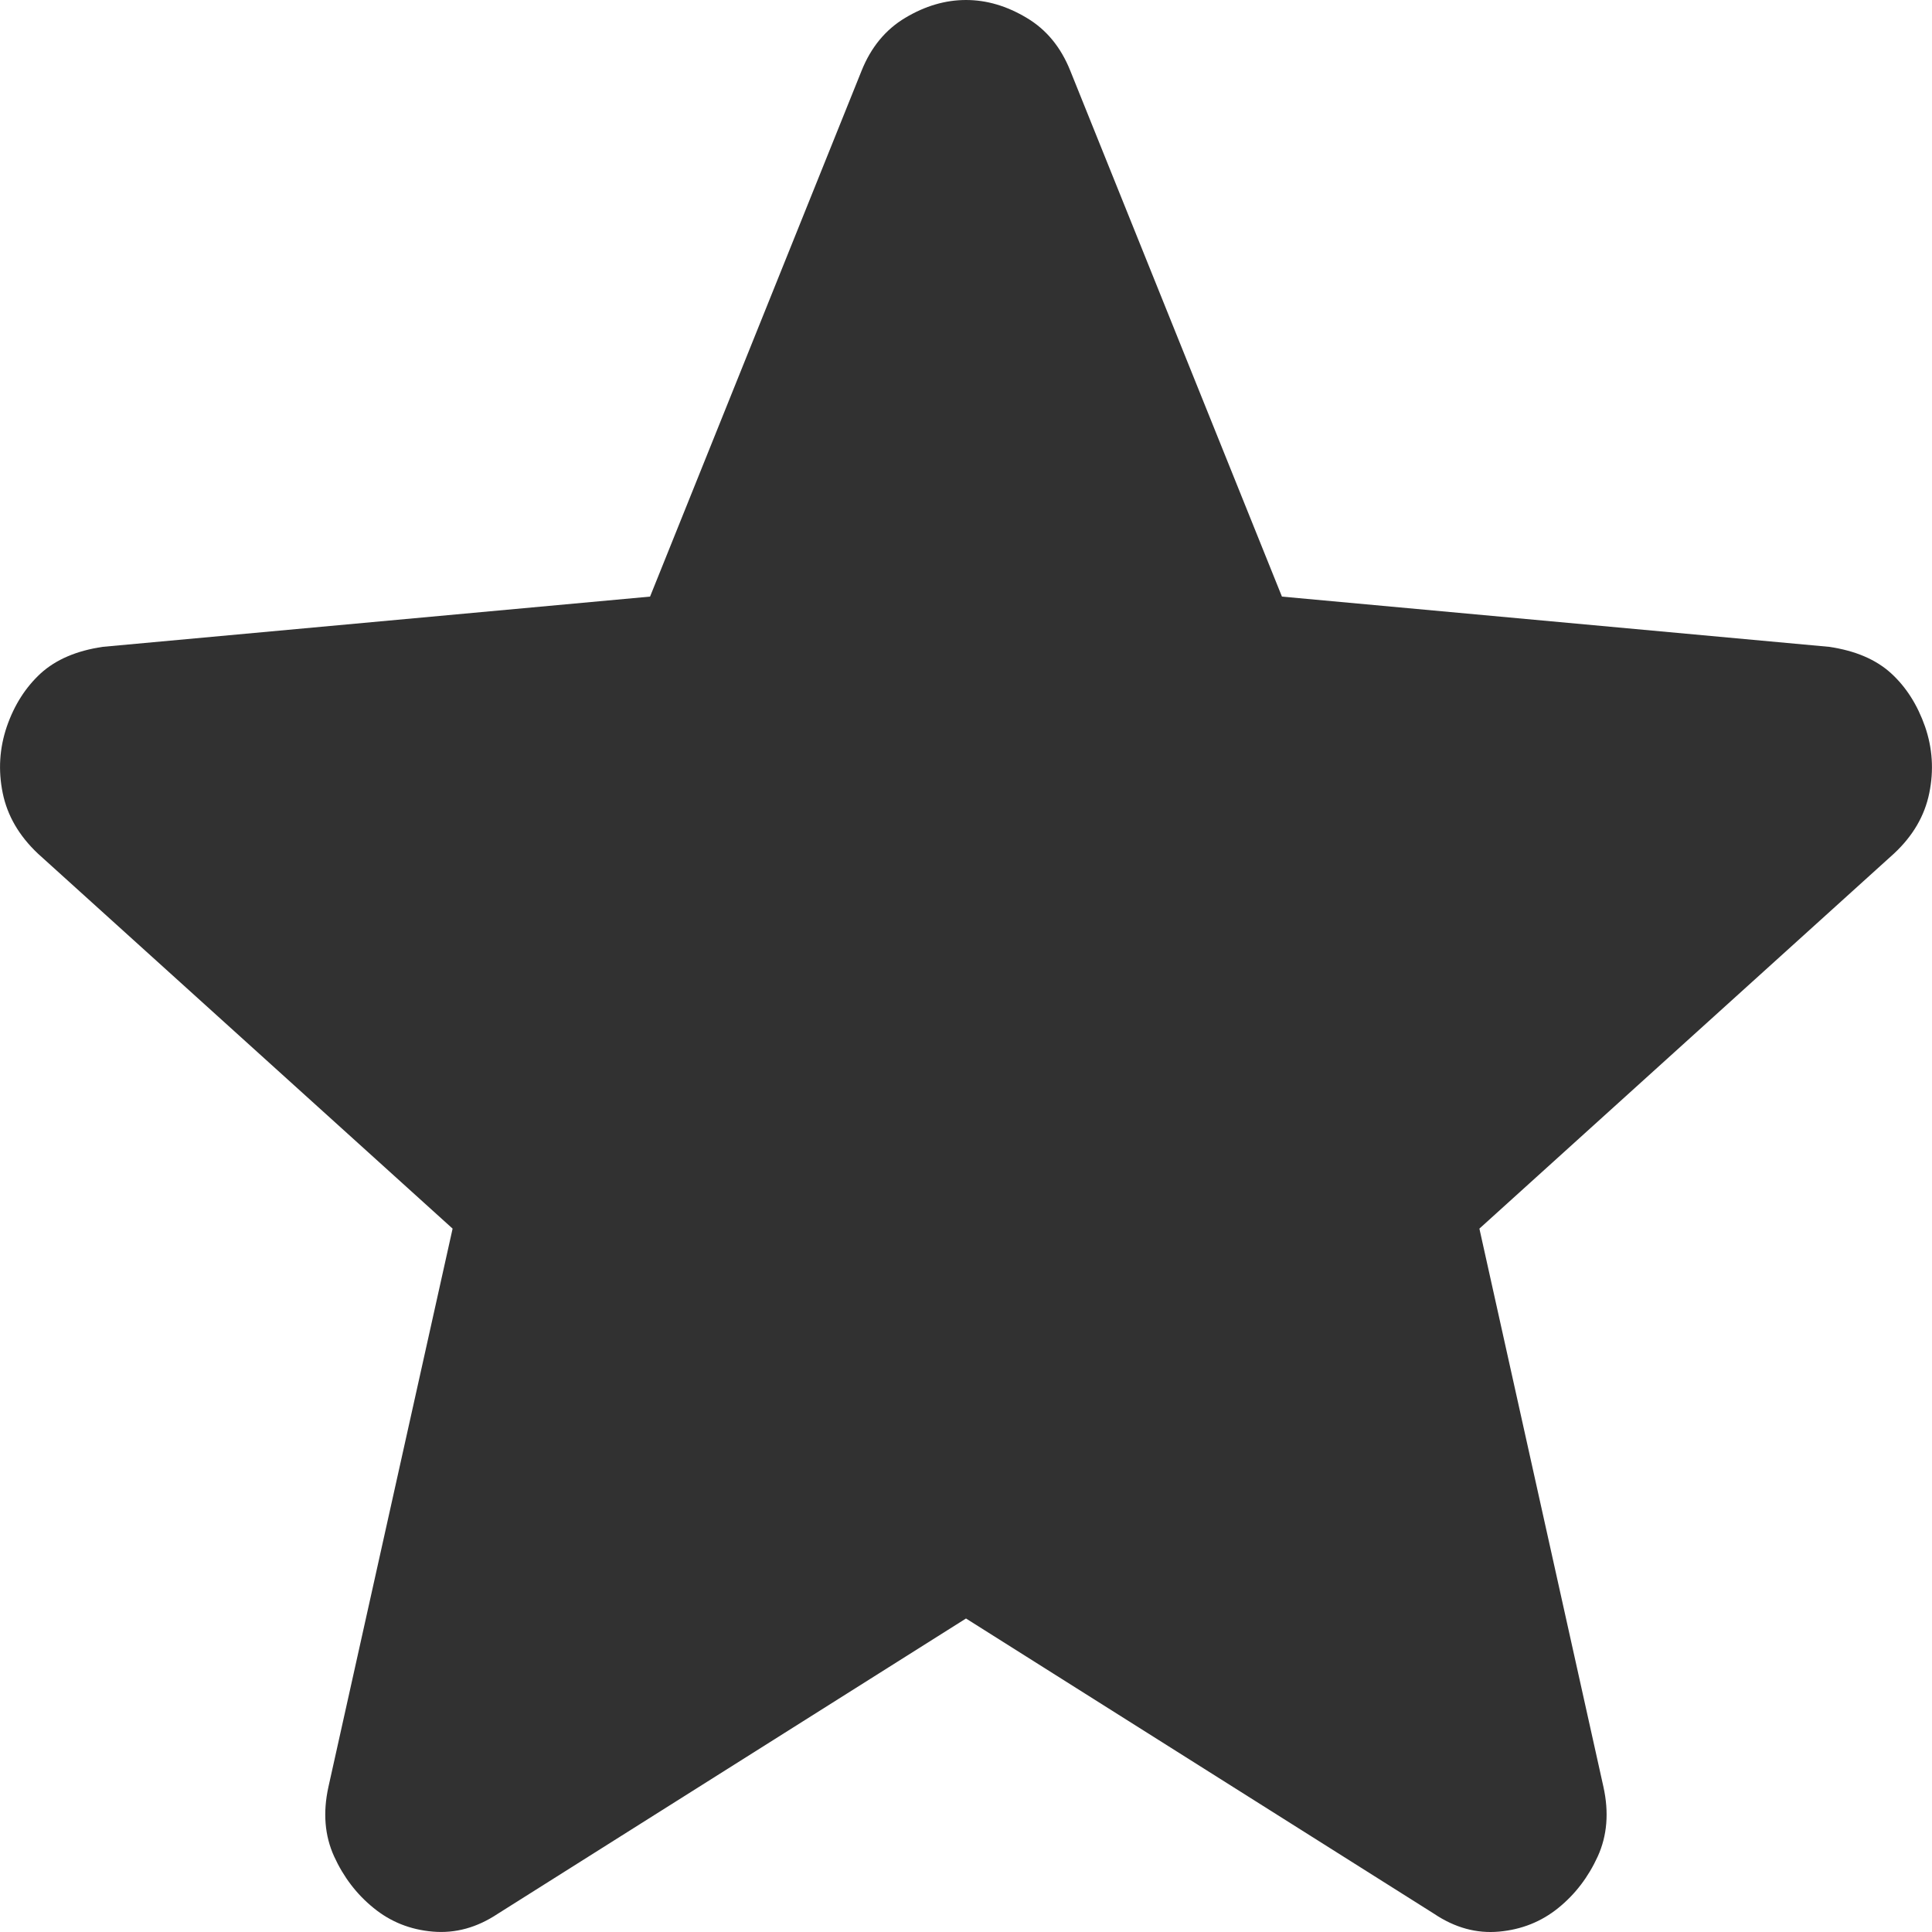 <svg width="15" height="15" viewBox="0 0 15 15" fill="none" xmlns="http://www.w3.org/2000/svg">
<path d="M7.5 12.566L3.864 14.859C3.703 14.966 3.536 15.012 3.36 14.997C3.185 14.982 3.032 14.921 2.9 14.813C2.769 14.707 2.667 14.573 2.594 14.413C2.521 14.252 2.506 14.073 2.55 13.873L3.514 9.539L0.294 6.627C0.148 6.489 0.057 6.333 0.021 6.157C-0.015 5.98 -0.004 5.809 0.053 5.641C0.111 5.473 0.199 5.336 0.316 5.228C0.434 5.121 0.594 5.052 0.798 5.022L5.047 4.632L6.689 0.55C6.762 0.367 6.876 0.229 7.029 0.138C7.183 0.046 7.34 0 7.5 0C7.66 0 7.816 0.046 7.97 0.138C8.124 0.229 8.237 0.367 8.31 0.55L9.953 4.632L14.201 5.022C14.406 5.052 14.566 5.121 14.683 5.228C14.8 5.335 14.887 5.473 14.946 5.641C15.004 5.809 15.015 5.981 14.979 6.157C14.943 6.334 14.852 6.49 14.705 6.627L11.486 9.539L12.449 13.873C12.493 14.072 12.478 14.252 12.405 14.413C12.332 14.573 12.23 14.707 12.099 14.813C11.967 14.92 11.814 14.981 11.639 14.997C11.464 15.013 11.296 14.967 11.135 14.859L7.5 12.566Z" fill="#313131"/>
</svg>
